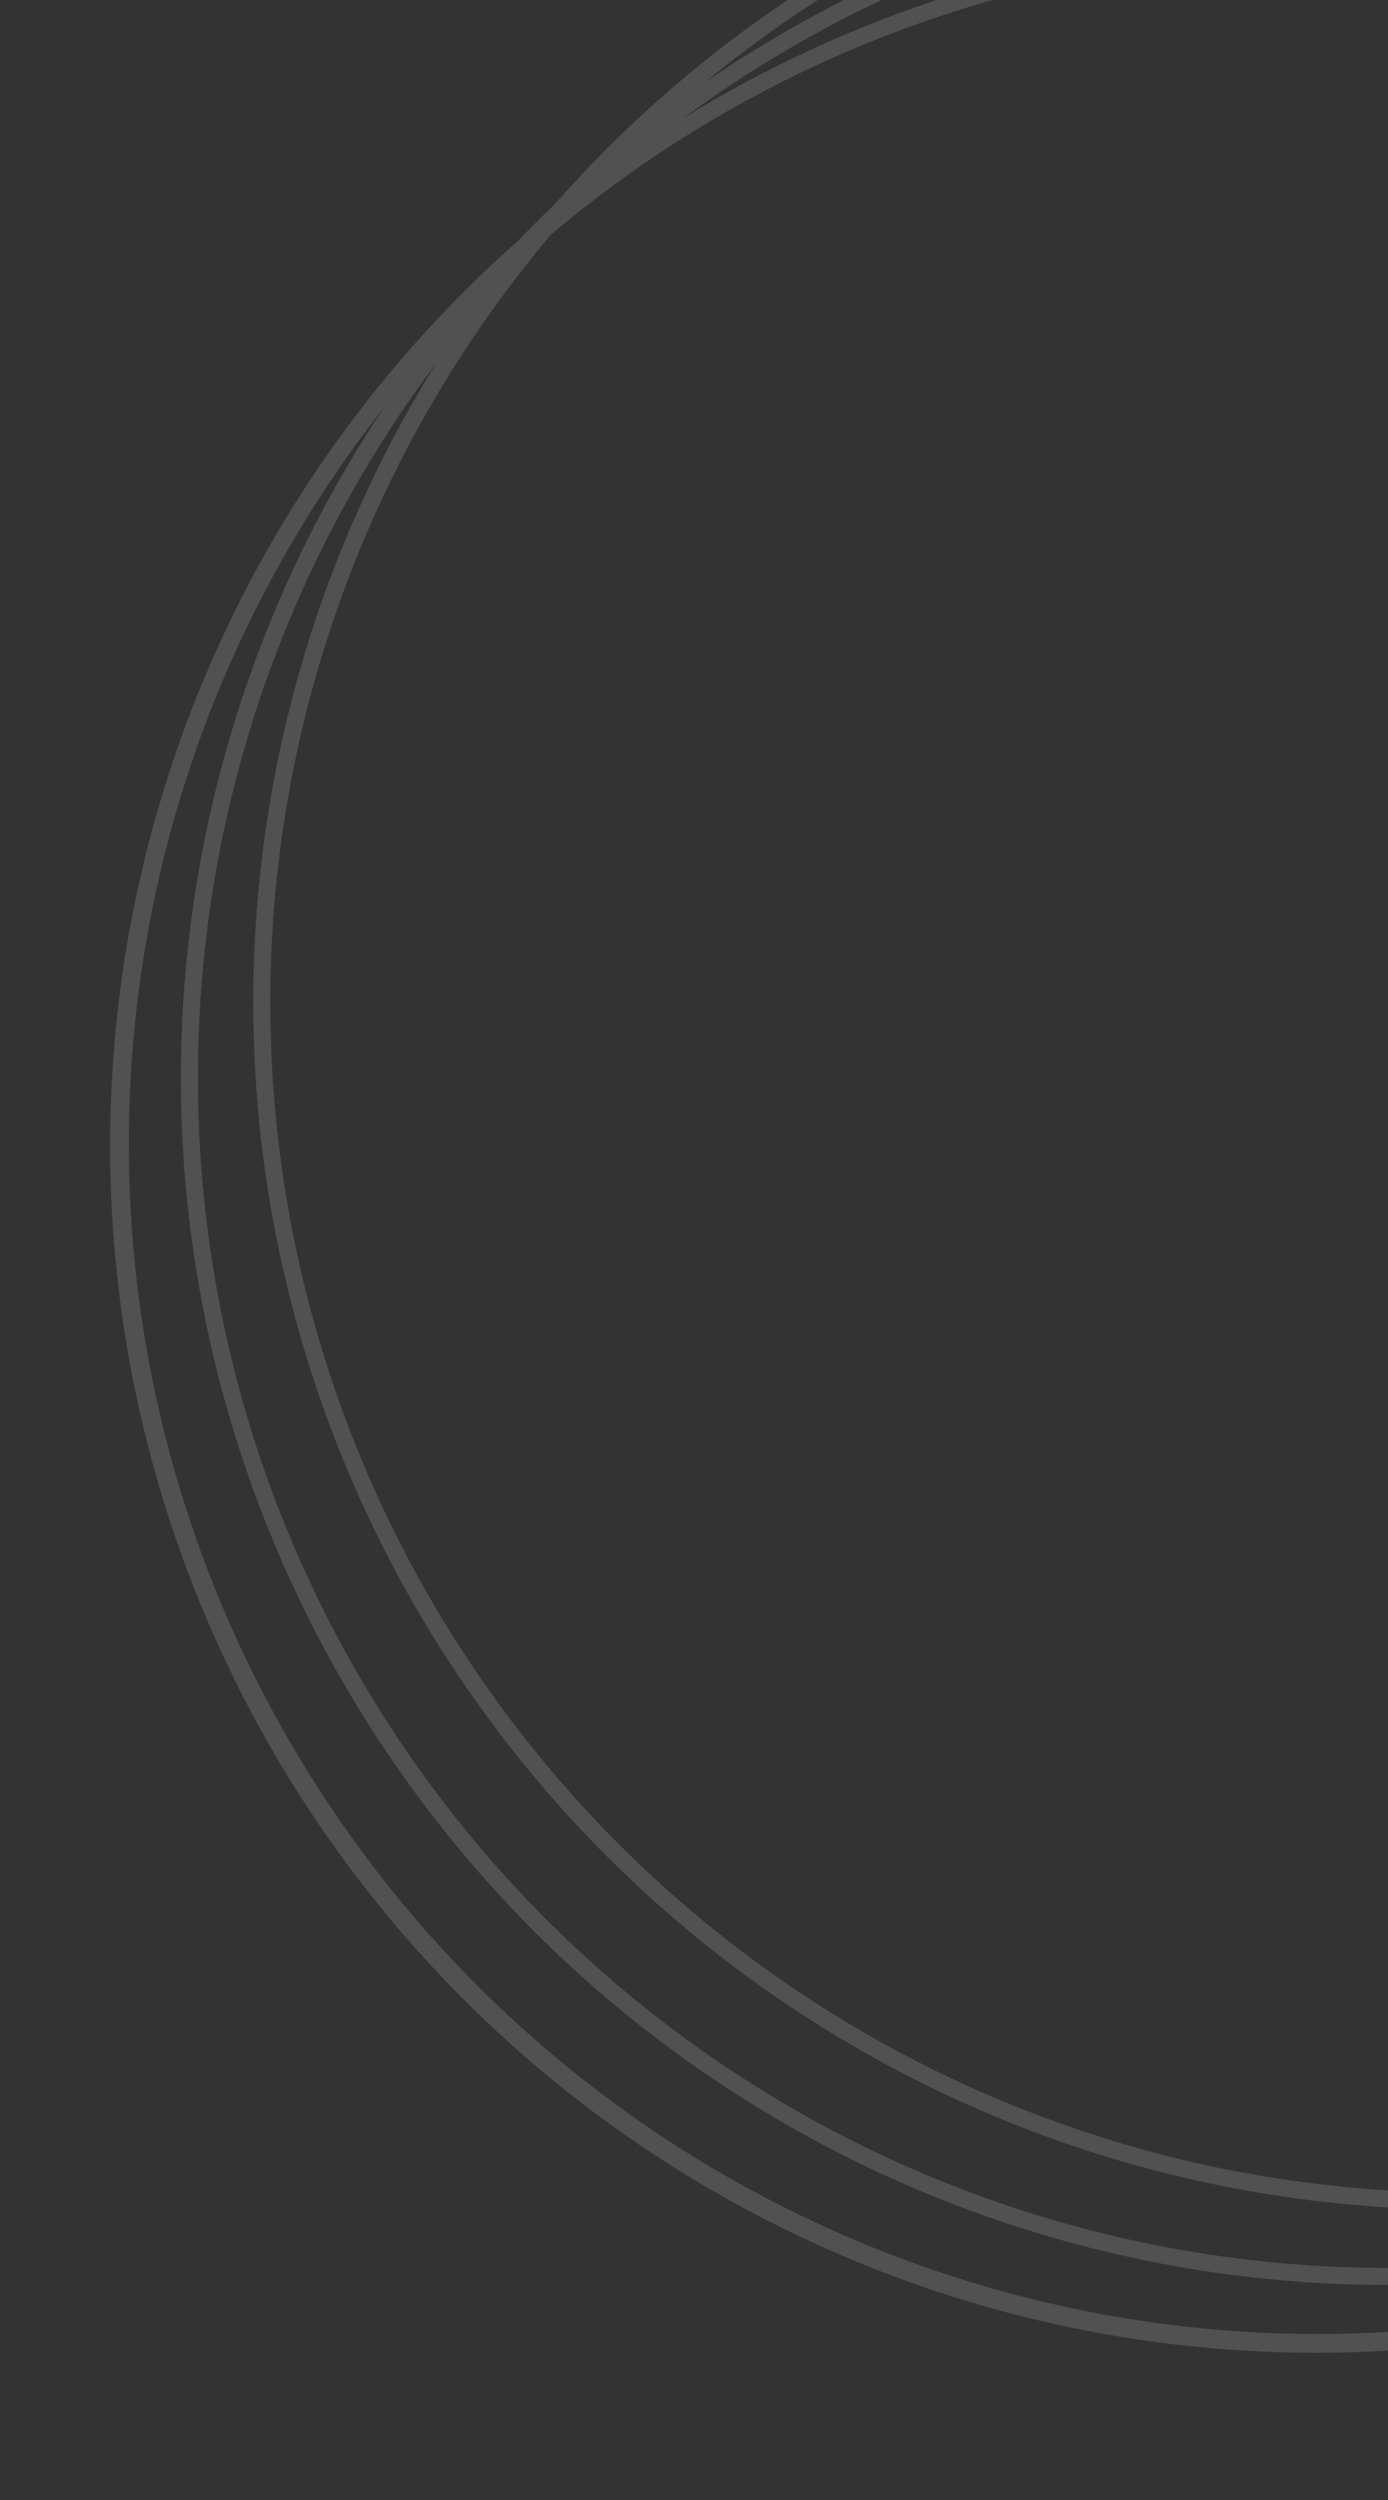 <?xml version="1.0" encoding="utf-8"?>
<svg id="Laag_1" data-name="Laag 1" xmlns="http://www.w3.org/2000/svg" xmlns:xlink="http://www.w3.org/1999/xlink" viewBox="0 0 150 270">
  <rect x="0" y="0" width="150" height="270" fill="#333333" stroke="none"/>
  <defs>
    <style>
      .cls-1 {
        fill: none;
      }

      .cls-2 {
        clip-path: url(#clip-path);
      }

      .cls-3 {
        opacity: 0.6;
      }

      .cls-4 {
        clip-path: url(#clip-path-3);
      }

      .cls-5 {
        opacity: 0.25;
      }

      .cls-6 {
        clip-path: url(#clip-path-5);
      }

      .cls-7 {
        fill: #fff;
      }
    </style>
    <clipPath id="clip-path">
      <rect class="cls-1" width="150" height="270"/>
    </clipPath>
    <clipPath id="clip-path-3">
      <rect class="cls-1" x="-9" y="-7" width="168" height="278"/>
    </clipPath>
    <clipPath id="clip-path-5">
      <rect class="cls-1" x="10.982" y="-23.015" width="278.036" height="278.035"/>
    </clipPath>
  </defs>
  <g class="cls-2">
    <g class="cls-2">
      <g class="cls-3">
        <g class="cls-4">
          <g class="cls-2">
            <g class="cls-5">
              <g class="cls-6">
                <path class="cls-7" d="M142.265-4.786a128.523,128.523,0,0,1,90.88,219.403,128.524,128.524,0,0,1-181.76-181.76,127.681,127.681,0,0,1,90.88-37.643m0-1.84a130.363,130.363,0,1,0,130.364,130.363A130.364,130.364,0,0,0,142.265-6.626"/>
                <path class="cls-7" d="M149.913-12.114a128.525,128.525,0,0,1,128.524,128.524,128.524,128.524,0,0,1-219.404,90.879,128.523,128.523,0,0,1,0-181.76,127.681,127.681,0,0,1,90.88-37.643m0-1.84a130.363,130.363,0,1,0,130.363,130.364,130.363,130.363,0,0,0-130.363-130.364"/>
                <path class="cls-7" d="M157.734-20.256a128.523,128.523,0,0,1,128.524,128.523,128.524,128.524,0,0,1-219.404,90.88,128.525,128.525,0,0,1,0-181.76,127.683,127.683,0,0,1,90.88-37.643m0-1.84a130.363,130.363,0,1,0,130.364,130.363A130.364,130.364,0,0,0,157.734-22.096"/>
              </g>
            </g>
          </g>
        </g>
      </g>
    </g>
  </g>
</svg>
